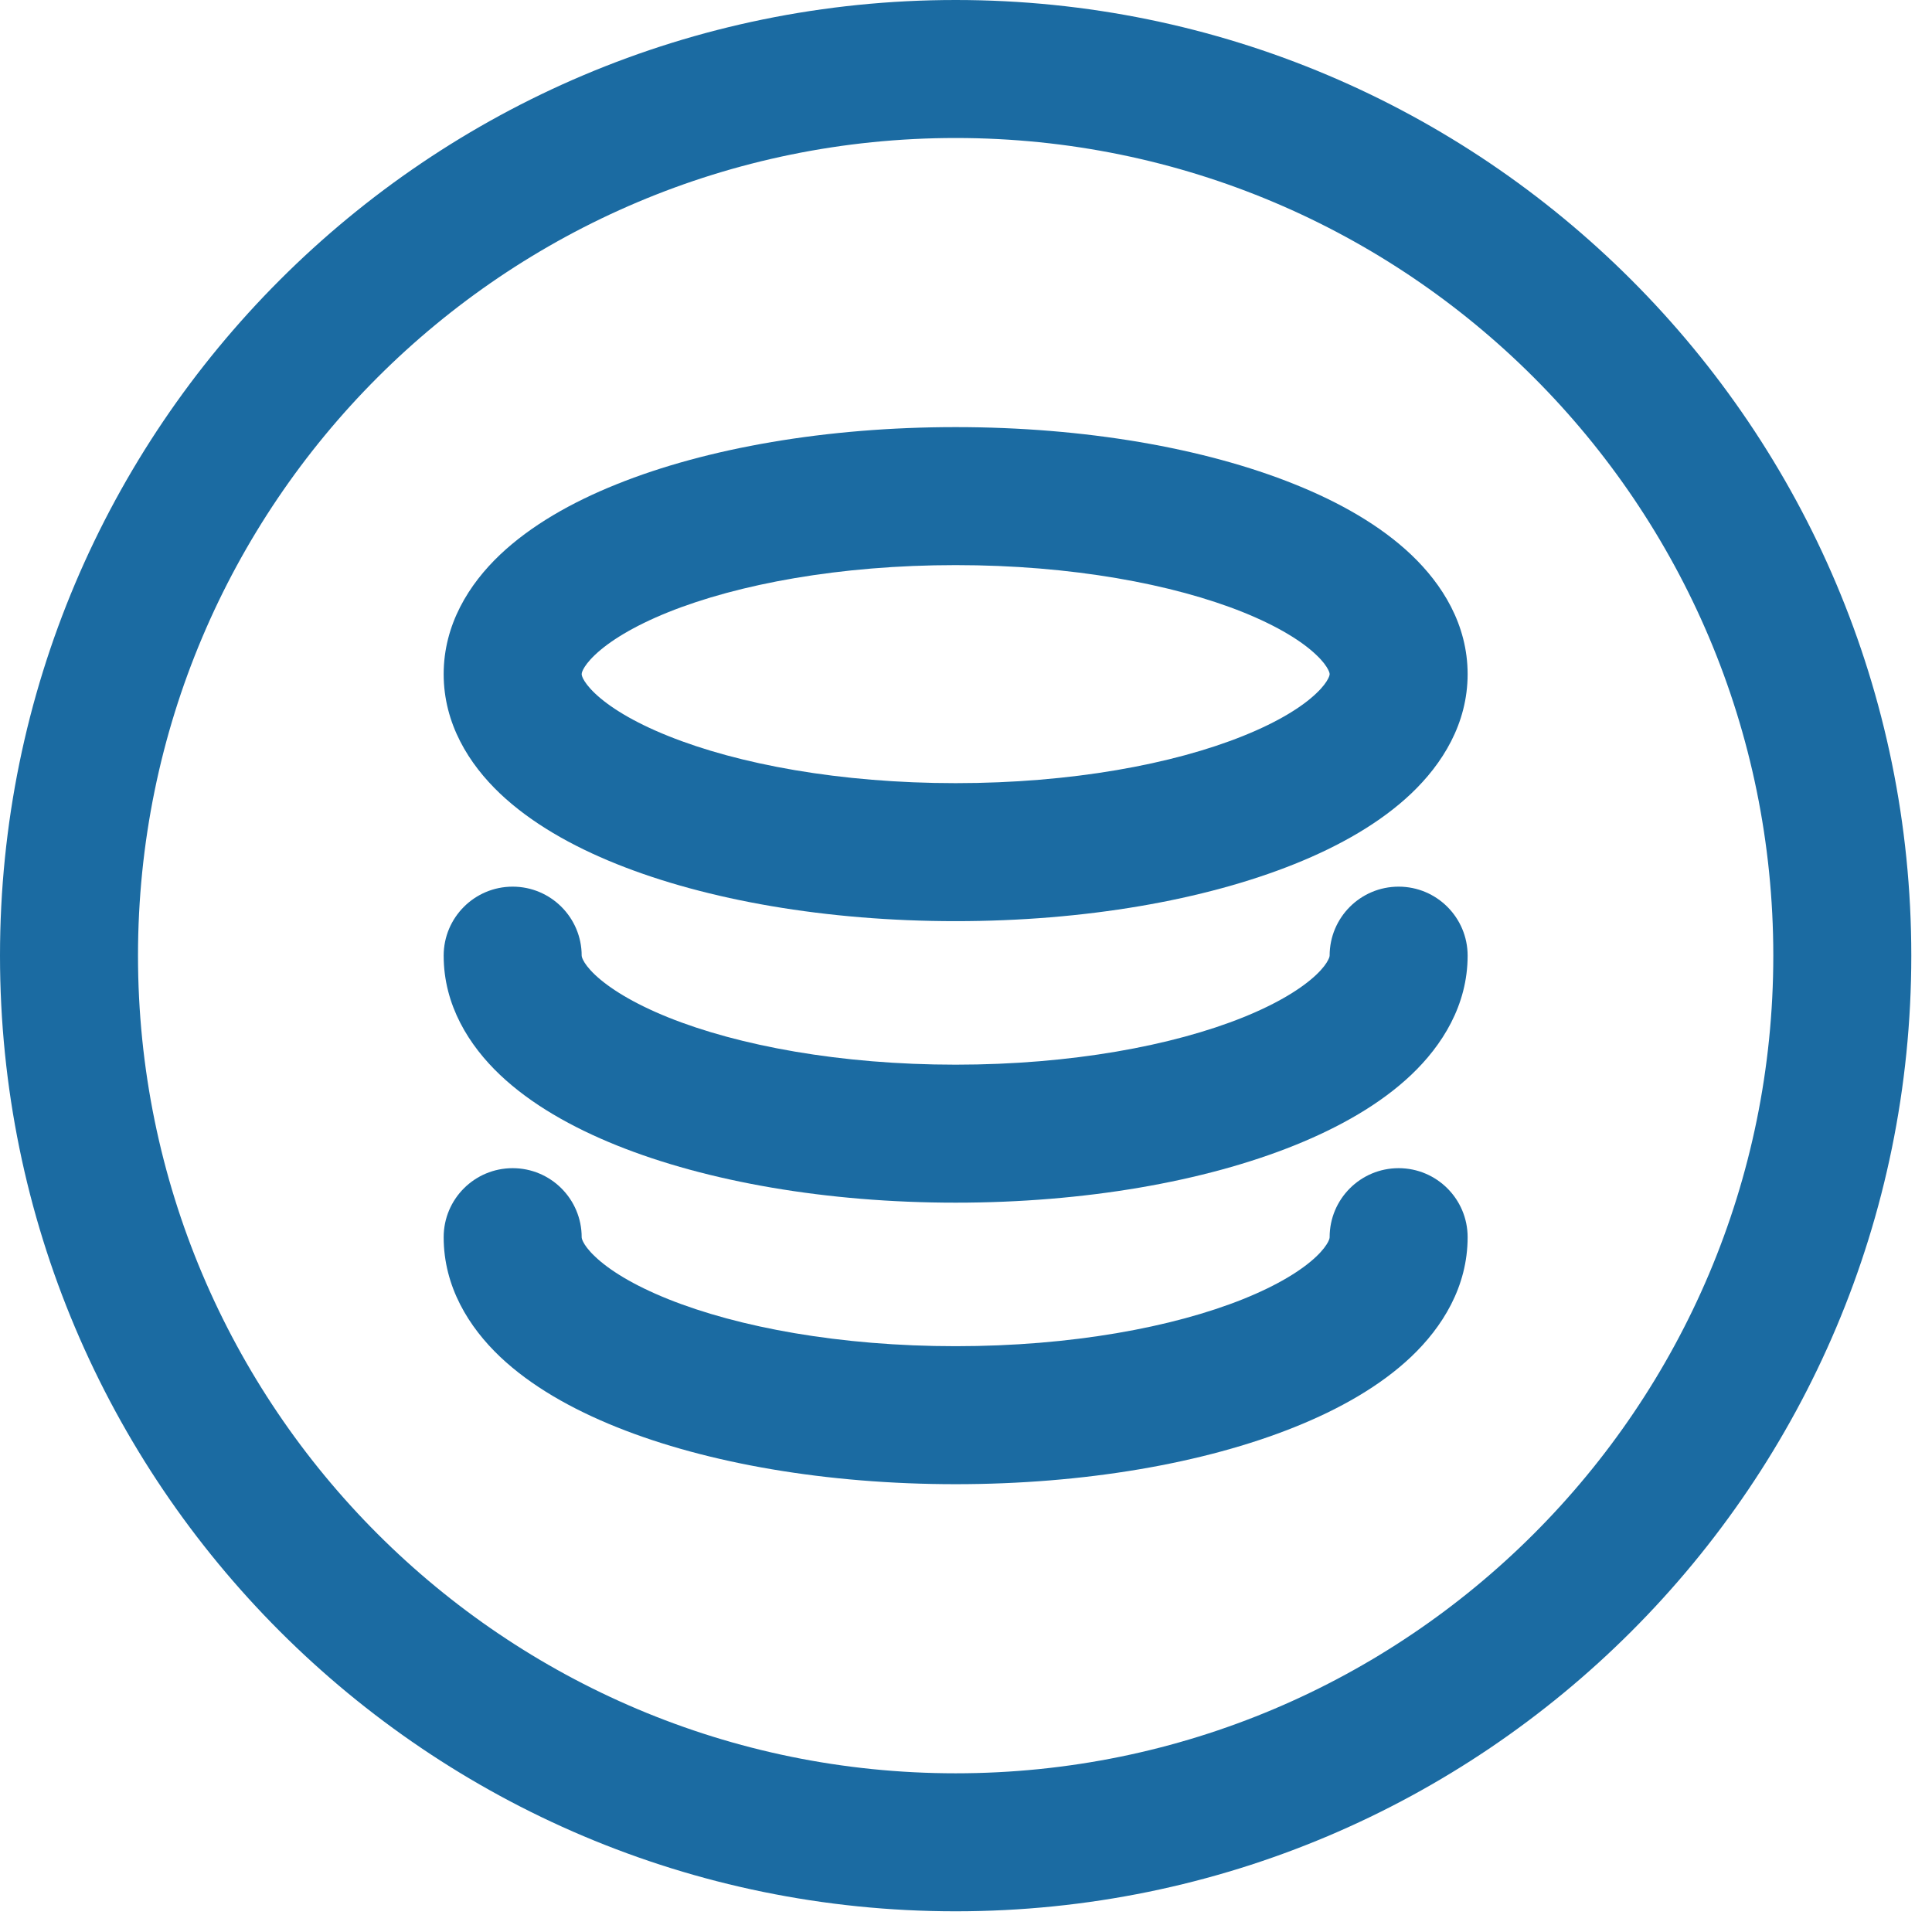 <?xml version="1.0" encoding="UTF-8"?> <svg xmlns="http://www.w3.org/2000/svg" width="28" height="28" viewBox="0 0 28 28" fill="none"> <path fill-rule="evenodd" clip-rule="evenodd" d="M13.85 2C7.305 2 2 7.305 2 13.85C2 20.395 7.305 25.7 13.85 25.7C20.395 25.7 25.7 20.395 25.7 13.85C25.7 7.305 20.395 2 13.85 2ZM0 13.85C0 6.201 6.201 0 13.85 0C21.499 0 27.7 6.201 27.7 13.85C27.7 21.499 21.499 27.7 13.85 27.7C6.201 27.7 0 21.499 0 13.85Z" fill="#1B6BA2"></path> <path fill-rule="evenodd" clip-rule="evenodd" d="M8.43 9.77C8.43 9.774 8.43 9.794 8.451 9.836C8.475 9.883 8.525 9.956 8.623 10.049C8.826 10.242 9.172 10.461 9.683 10.666C10.699 11.075 12.172 11.35 13.85 11.35C15.527 11.35 17 11.075 18.016 10.666C18.527 10.461 18.874 10.242 19.076 10.049C19.175 9.956 19.224 9.883 19.248 9.836C19.27 9.794 19.27 9.774 19.27 9.77C19.27 9.766 19.27 9.746 19.248 9.704C19.224 9.657 19.175 9.584 19.076 9.491C18.874 9.298 18.527 9.079 18.016 8.873C17 8.465 15.527 8.19 13.85 8.19C12.172 8.19 10.699 8.465 9.683 8.873C9.172 9.079 8.826 9.298 8.623 9.491C8.525 9.584 8.475 9.657 8.451 9.704C8.43 9.746 8.43 9.766 8.43 9.77ZM8.937 7.018C10.244 6.492 11.982 6.19 13.85 6.19C15.718 6.19 17.455 6.492 18.762 7.018C19.413 7.279 20.007 7.616 20.454 8.041C20.903 8.468 21.27 9.052 21.27 9.77C21.27 10.488 20.903 11.072 20.454 11.499C20.007 11.924 19.413 12.261 18.762 12.522C17.455 13.047 15.718 13.35 13.85 13.35C11.982 13.35 10.244 13.047 8.937 12.522C8.286 12.261 7.693 11.924 7.245 11.499C6.796 11.072 6.43 10.488 6.43 9.77C6.43 9.052 6.796 8.468 7.245 8.041C7.693 7.616 8.286 7.279 8.937 7.018Z" fill="#1B6BA2"></path> <path fill-rule="evenodd" clip-rule="evenodd" d="M7.43 12.85C7.982 12.85 8.43 13.298 8.43 13.85L8.43 13.85C8.43 13.853 8.43 13.872 8.451 13.913C8.474 13.96 8.524 14.033 8.623 14.127C8.826 14.319 9.174 14.539 9.685 14.745C10.703 15.154 12.175 15.43 13.85 15.43C15.524 15.43 16.997 15.154 18.014 14.745C18.526 14.539 18.873 14.319 19.076 14.127C19.175 14.033 19.225 13.96 19.248 13.913C19.27 13.872 19.27 13.853 19.27 13.85V13.85C19.27 13.298 19.717 12.85 20.27 12.85C20.822 12.85 21.27 13.298 21.27 13.85C21.27 14.568 20.901 15.152 20.452 15.578C20.005 16.002 19.411 16.338 18.76 16.6C17.453 17.126 15.716 17.43 13.85 17.43C11.984 17.43 10.247 17.126 8.939 16.6C8.288 16.338 7.694 16.002 7.247 15.578C6.798 15.152 6.43 14.568 6.43 13.85C6.43 13.298 6.877 12.85 7.43 12.85Z" fill="#1B6BA2"></path> <path fill-rule="evenodd" clip-rule="evenodd" d="M7.43 16.93C7.982 16.93 8.43 17.378 8.43 17.93C8.43 17.935 8.43 17.955 8.452 17.998C8.475 18.044 8.525 18.118 8.624 18.211C8.826 18.404 9.173 18.623 9.684 18.828C10.701 19.236 12.174 19.51 13.85 19.51C15.525 19.51 16.998 19.236 18.015 18.828C18.526 18.623 18.873 18.404 19.076 18.211C19.174 18.118 19.224 18.044 19.248 17.998C19.27 17.955 19.27 17.935 19.27 17.93C19.27 17.378 19.717 16.93 20.27 16.93C20.822 16.93 21.27 17.378 21.27 17.93C21.27 18.649 20.903 19.234 20.453 19.662C20.005 20.087 19.411 20.423 18.759 20.684C17.451 21.209 15.714 21.51 13.85 21.51C11.985 21.51 10.248 21.209 8.94 20.684C8.289 20.423 7.694 20.087 7.246 19.662C6.796 19.234 6.43 18.649 6.43 17.93C6.43 17.378 6.877 16.93 7.43 16.93Z" fill="#1B6BA2"></path> </svg> 